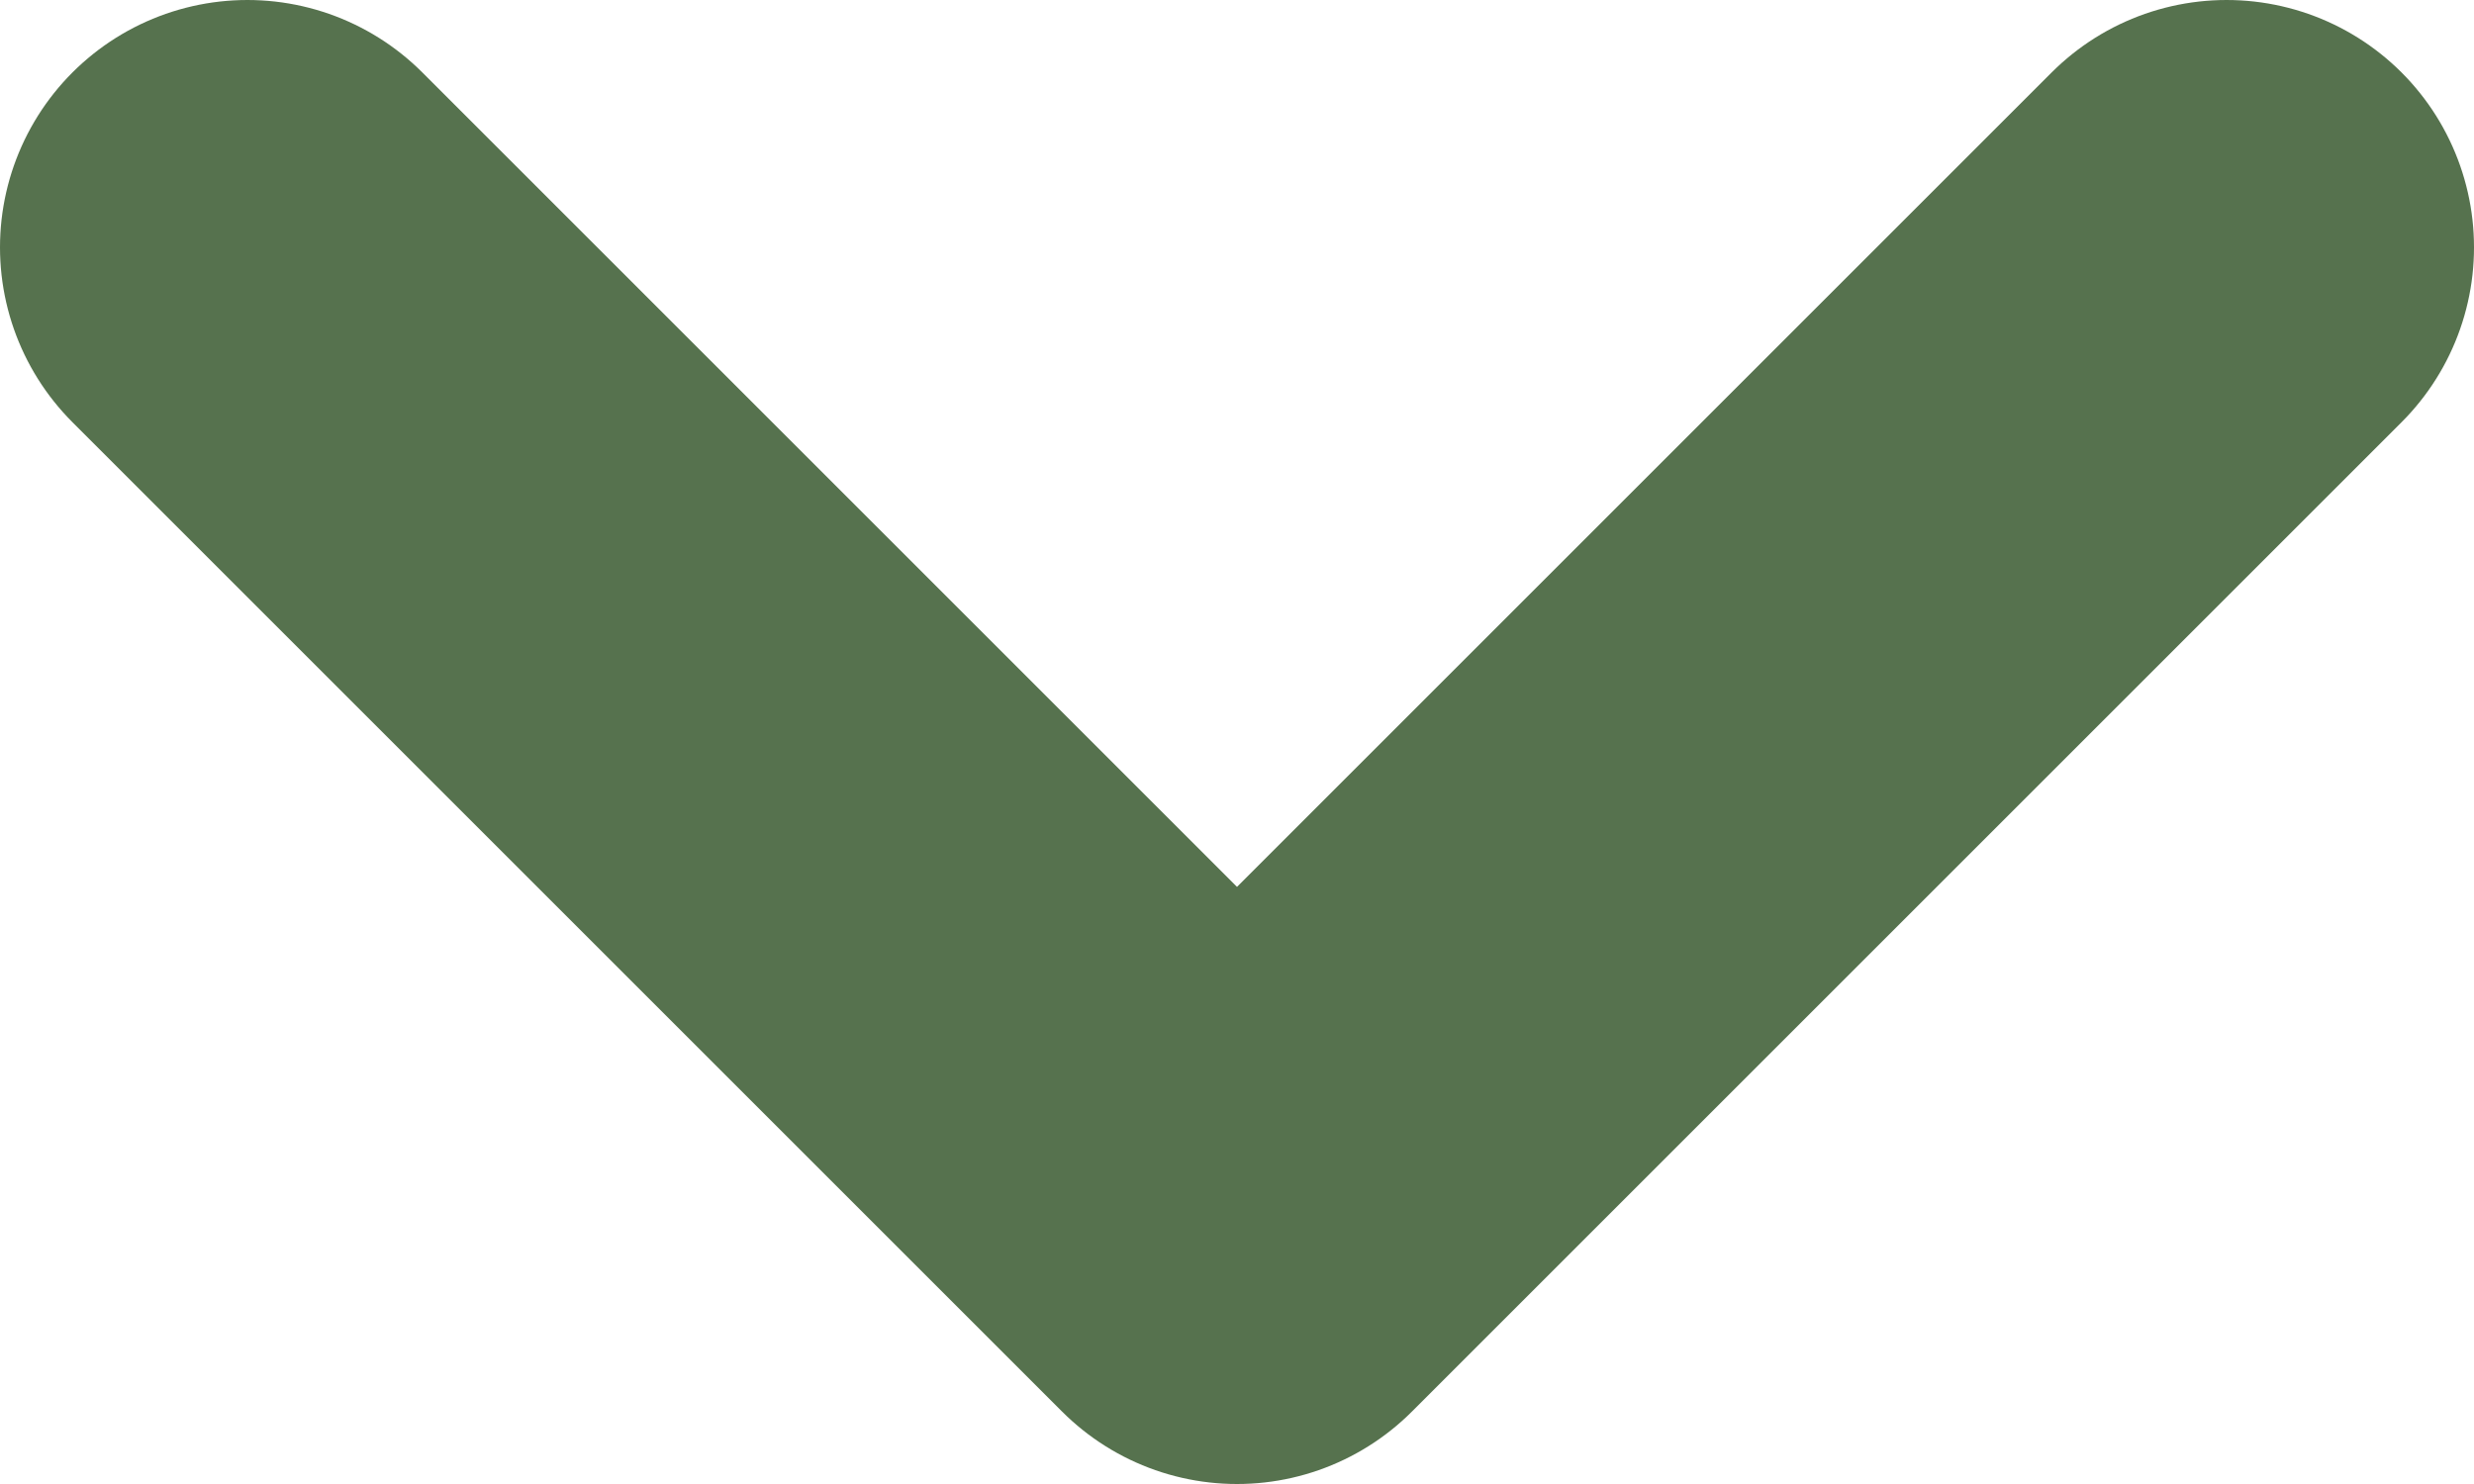 <?xml version="1.0" encoding="UTF-8"?> <svg xmlns="http://www.w3.org/2000/svg" width="10" height="6" viewBox="0 0 10 6" fill="none"><path d="M9 1L5 5L1 1" stroke="#56724E" stroke-width="2" stroke-linecap="round" stroke-linejoin="round"></path></svg> 